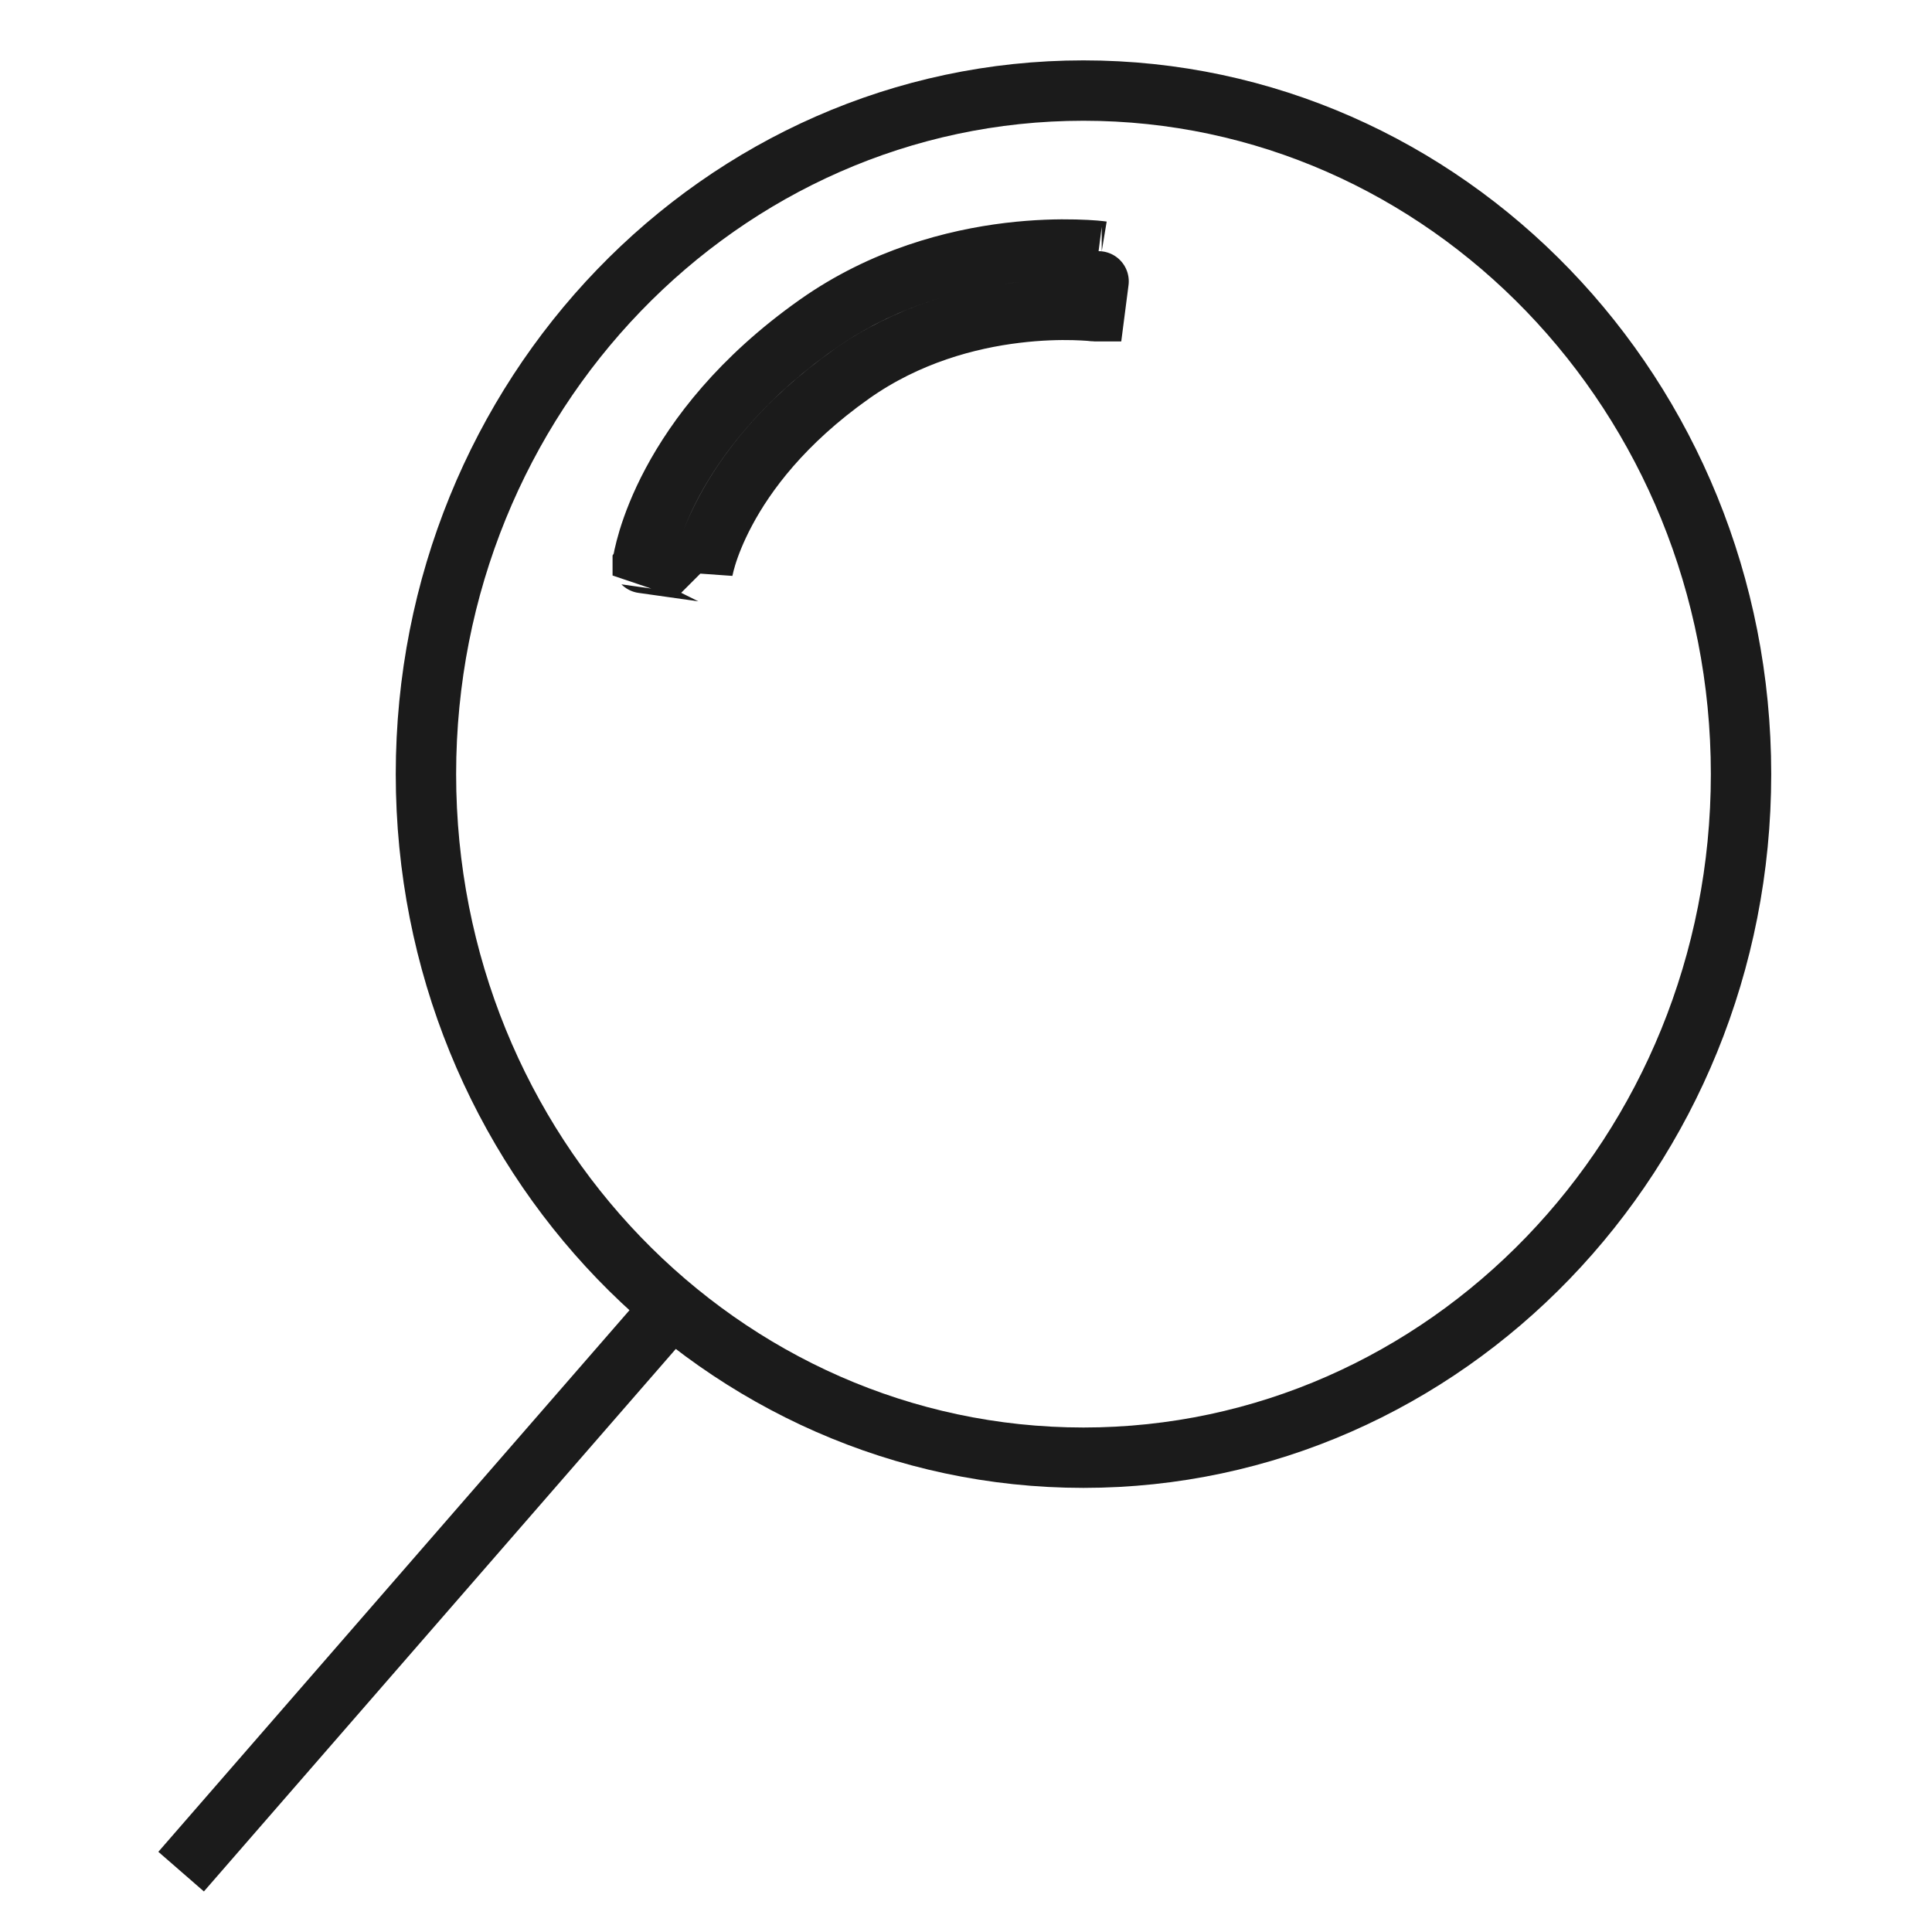 <svg width="32" height="32" viewBox="0 0 32 32" fill="none" xmlns="http://www.w3.org/2000/svg">
<path d="M10.961 21.848L3 31" stroke="#1B1B1B"/>
<path d="M17.945 1.5C23.943 1.5 28.837 6.552 28.837 12.822C28.837 19.093 23.943 24.144 17.945 24.144C11.948 24.143 7.055 19.093 7.055 12.822C7.055 6.552 11.948 1.5 17.945 1.5ZM17.81 4.135C17.538 4.128 17.156 4.135 16.707 4.189C15.813 4.298 14.632 4.597 13.533 5.374C12.259 6.274 11.538 7.238 11.135 7.992C10.934 8.368 10.814 8.69 10.742 8.924C10.707 9.041 10.683 9.136 10.668 9.204C10.661 9.238 10.656 9.266 10.652 9.286C10.65 9.296 10.649 9.305 10.648 9.312C10.647 9.315 10.647 9.317 10.646 9.319C10.646 9.321 10.646 9.322 10.646 9.323V9.325C10.647 9.326 10.67 9.328 11.141 9.395C11.615 9.461 11.635 9.464 11.636 9.465V9.468L11.637 9.461C11.638 9.453 11.641 9.437 11.646 9.416C11.655 9.373 11.671 9.305 11.698 9.217C11.752 9.039 11.85 8.778 12.018 8.464C12.352 7.838 12.971 6.996 14.11 6.191C15.034 5.539 16.04 5.277 16.827 5.182C17.219 5.134 17.552 5.128 17.784 5.134C17.9 5.137 17.99 5.143 18.05 5.147C18.08 5.15 18.102 5.153 18.116 5.154C18.123 5.155 18.127 5.155 18.13 5.155H18.132L18.196 4.66C18.261 4.164 18.26 4.164 18.26 4.164H18.256C18.254 4.164 18.251 4.163 18.248 4.163C18.242 4.162 18.233 4.161 18.222 4.16C18.2 4.158 18.17 4.154 18.132 4.151C18.055 4.145 17.946 4.138 17.81 4.135Z" stroke="#1B1B1B"/>
</svg>
